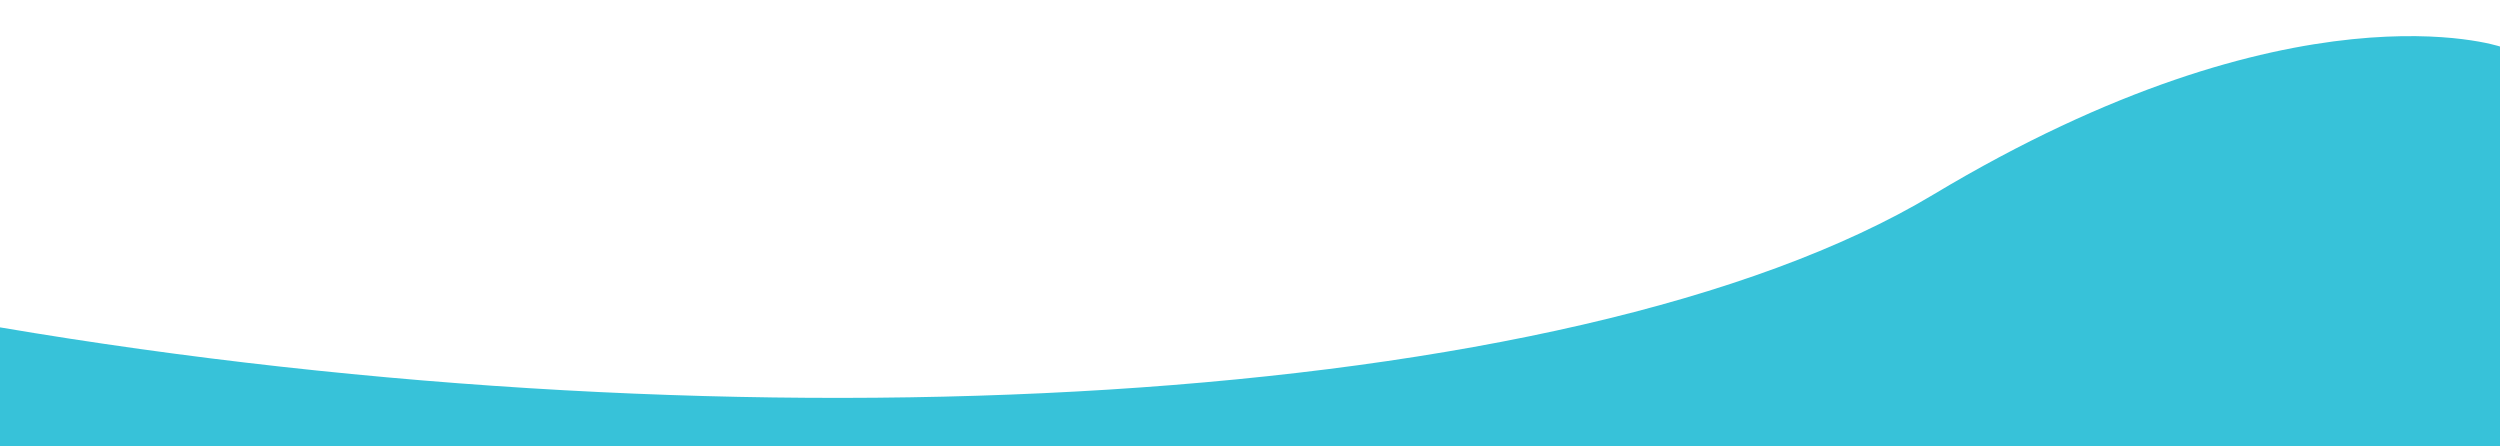 <?xml version="1.0" encoding="UTF-8"?> <!-- Generator: Adobe Illustrator 23.0.1, SVG Export Plug-In . SVG Version: 6.00 Build 0) --> <svg xmlns="http://www.w3.org/2000/svg" xmlns:xlink="http://www.w3.org/1999/xlink" id="Camada_1" x="0px" y="0px" viewBox="0 0 1451 259" style="enable-background:new 0 0 1451 259;" xml:space="preserve"> <style type="text/css"> .st0{fill:#37C2D9;} .st1{fill:#C0F6F9;} </style> <path class="st0" d="M1451,27c0,0-119-40-329,86S430,263,0,190v69h1451V27z"></path> </svg> 